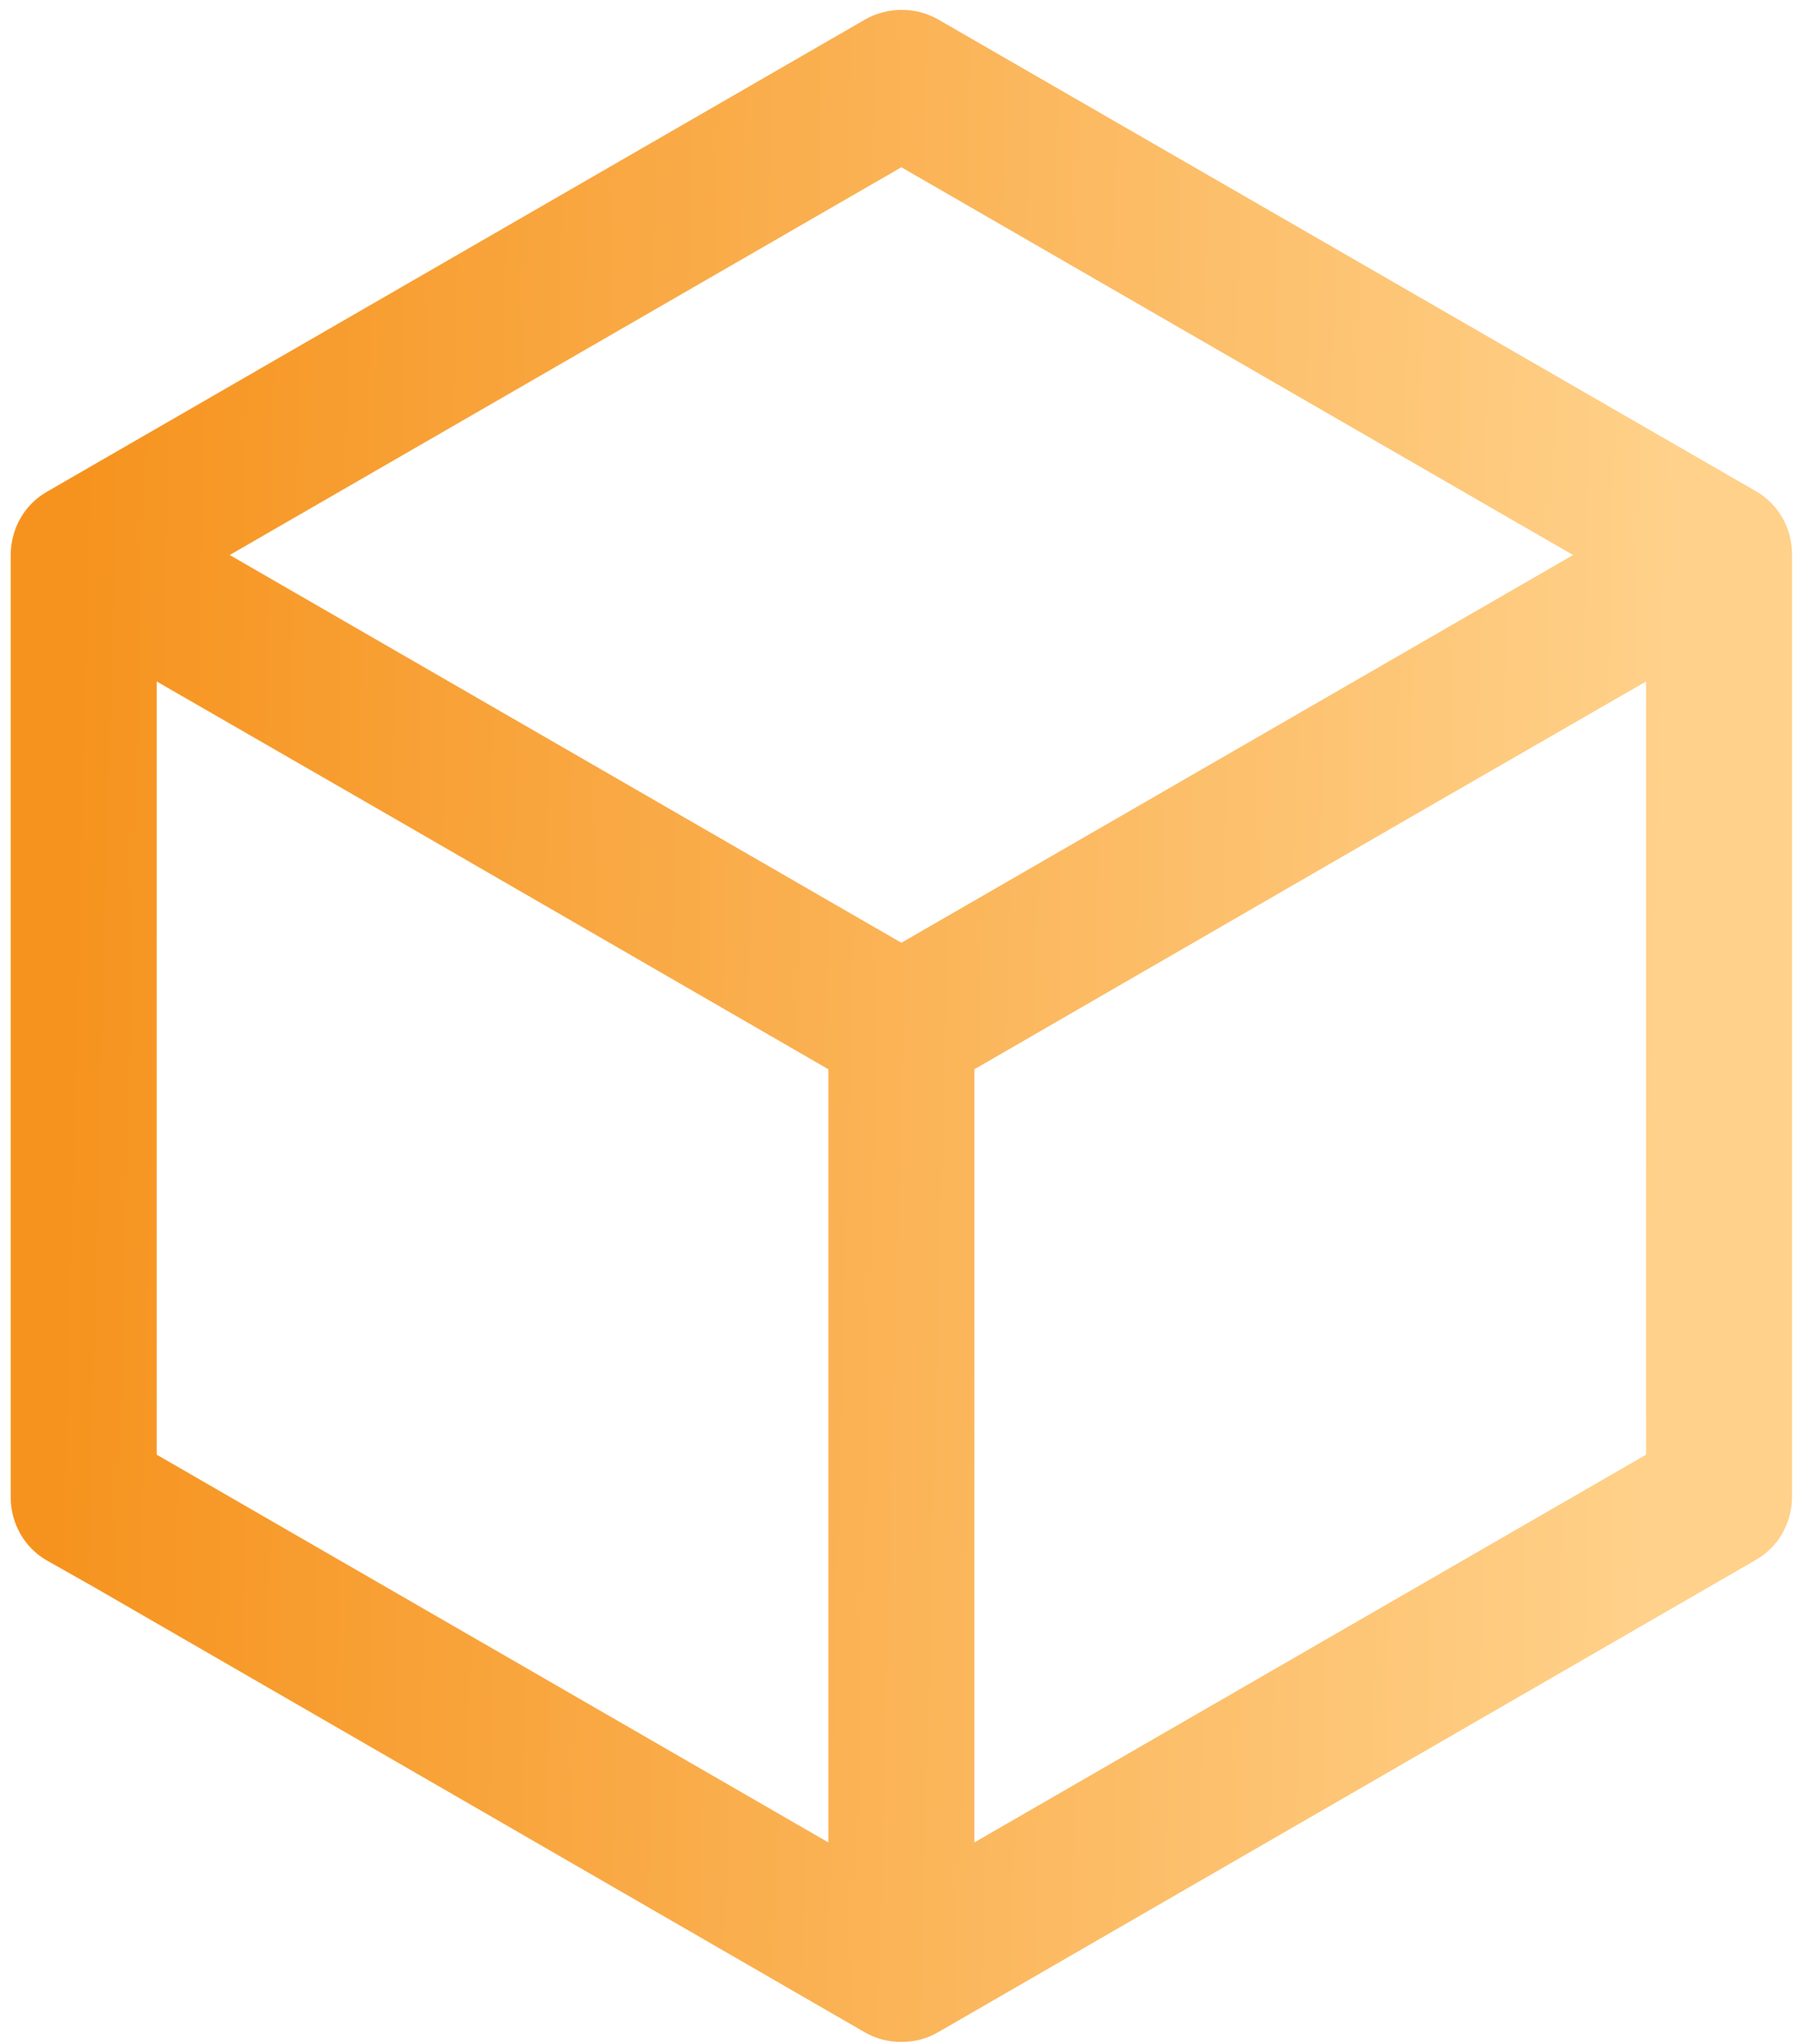 <svg width="125" height="142" viewBox="0 0 125 142" fill="none" xmlns="http://www.w3.org/2000/svg">
<path d="M5.259 108.392V108.37L60.57 140.312C60.571 140.313 60.572 140.313 60.573 140.314C61.233 140.698 61.943 140.858 62.631 140.858C63.319 140.858 64.028 140.698 64.689 140.314C64.689 140.313 64.69 140.313 64.691 140.312L121.494 107.508C121.496 107.507 121.497 107.507 121.498 107.506C122.769 106.786 123.518 105.42 123.518 103.975V38.517C123.518 37.072 122.769 35.706 121.499 34.986C121.497 34.985 121.496 34.984 121.494 34.984L64.687 2.218L64.687 2.218L64.68 2.214C63.432 1.509 61.871 1.509 60.623 2.214L60.623 2.214L60.615 2.218L3.767 35.025C3.766 35.025 3.764 35.026 3.763 35.027C2.493 35.747 1.744 37.112 1.744 38.558V104.016C1.744 105.463 2.494 106.83 3.767 107.549L5.259 108.392ZM9.888 101.636V45.613L28.009 56.054L28.01 56.055L58.559 73.707V129.729L9.888 101.636ZM115.374 101.636L66.703 129.729V73.707L97.252 56.055L97.253 56.054L115.374 45.613V101.636ZM13.961 38.558L62.631 10.465L111.301 38.558L62.631 66.65L13.961 38.558Z" fill="url(#paint0_linear_212_1629)" stroke="url(#paint1_linear_212_1629)" stroke-width="2"/>
<defs>
<linearGradient id="paint0_linear_212_1629" x1="4.473" y1="2.685" x2="117.322" y2="5.518" gradientUnits="userSpaceOnUse">
<stop offset="0.015" stop-color="#F6931E"/>
<stop offset="1" stop-color="#FFD18A"/>
</linearGradient>
<linearGradient id="paint1_linear_212_1629" x1="4.473" y1="2.685" x2="117.322" y2="5.518" gradientUnits="userSpaceOnUse">
<stop offset="0.015" stop-color="#F6931E"/>
<stop offset="1" stop-color="#FFD18A"/>
</linearGradient>
</defs>
</svg>
